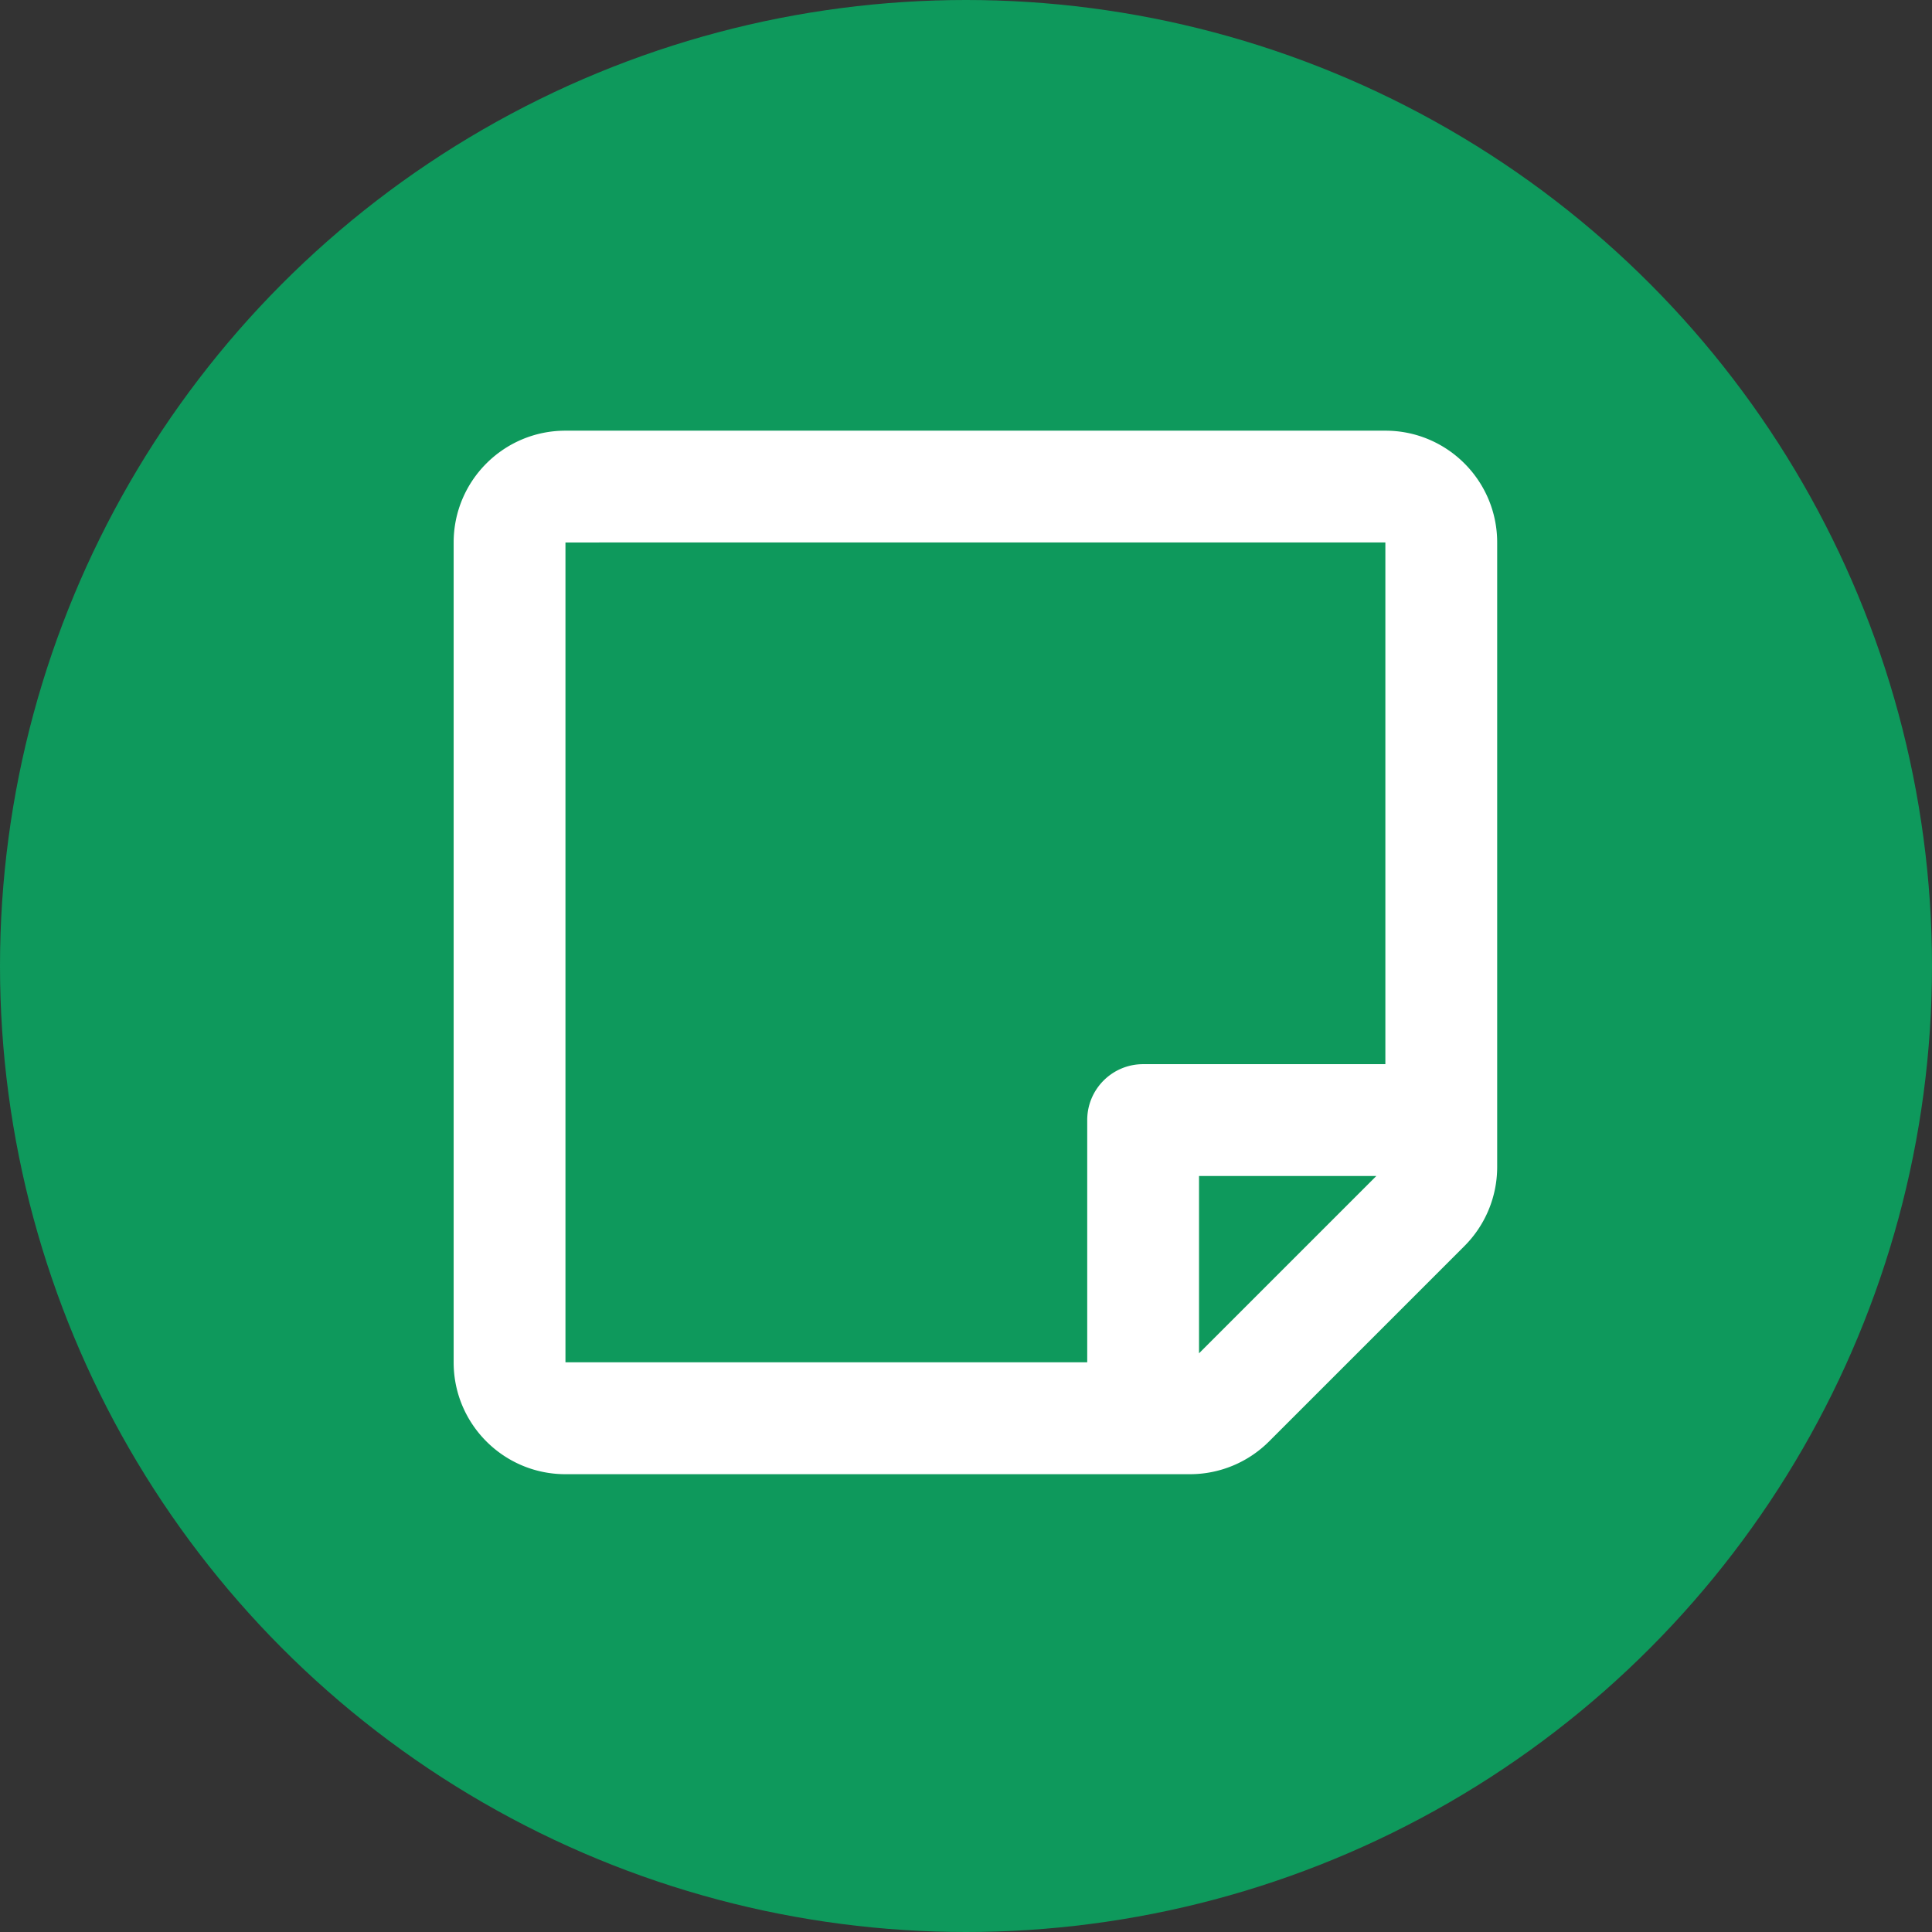 <?xml version="1.0" encoding="UTF-8" standalone="no"?>
<svg
   xmlns:dc="http://purl.org/dc/elements/1.1/"
   xmlns:cc="http://creativecommons.org/ns#"
   xmlns:rdf="http://www.w3.org/1999/02/22-rdf-syntax-ns#"
   xmlns:svg="http://www.w3.org/2000/svg"
   xmlns="http://www.w3.org/2000/svg"
   xmlns:sodipodi="http://sodipodi.sourceforge.net/DTD/sodipodi-0.dtd"
   xmlns:inkscape="http://www.inkscape.org/namespaces/inkscape"
   viewBox="0 0 47 47"
   version="1.1"
   id="svg4530"
   sodipodi:docname="note.svg"
   inkscape:version="0.92.4 (5da689c313, 2019-01-14)">
  <rect x="0" y="0" width="47" height="47" fill="#333333" stroke="none"/>
  <sodipodi:namedview
     pagecolor="#ffffff"
     bordercolor="#666666"
     borderopacity="1"
     objecttolerance="10"
     gridtolerance="10"
     guidetolerance="10"
     inkscape:pageopacity="0"
     inkscape:pageshadow="2"
     inkscape:window-width="2560"
     inkscape:window-height="1346"
     id="namedview4532"
     showgrid="false"
     inkscape:zoom="8.4476697"
     inkscape:cx="50.710013"
     inkscape:cy="26.901651"
     inkscape:window-x="2549"
     inkscape:window-y="212"
     inkscape:window-maximized="1"
     inkscape:current-layer="svg4530" />
  <defs
     id="defs4520">
    <style
       id="style4518">.cls-1{fill:#003594;}.cls-2{fill:#ffffff;}</style>
  </defs>
  <title
     id="title4522">enter</title>
  <g
     id="Layer_2"
     data-name="Layer 2"
     style="fill:#0e995c;fill-opacity:1">
    <g
       id="Layer_1-2"
       data-name="Layer 1"
       style="fill:#0e995c;fill-opacity:1">
      <circle
         class="cls-1"
         cx="23.5"
         cy="23.5"
         r="23.5"
         id="circle4524"
         style="fill:#0e995c;fill-opacity:1" />
    </g>
  </g>
  <path
     inkscape:connector-curvature="0"
     style="fill:#ffffff;fill-opacity:1;stroke-width:0.057"
     d="M 36.422,28.389 V 13.197 c 0,-1.502 -1.218,-2.72 -2.72,-2.72 H 13.756 c -1.502,0 -2.72,1.218 -2.72,2.72 v 19.946 c 0,1.502 1.218,2.72 2.72,2.72 h 15.193 a 2.72,2.72 0 0 0 1.923,-0.797 l 4.753,-4.753 a 2.72,2.72 0 0 0 0.797,-1.923 z m -7.253,4.533 v -4.313 h 4.313 z m 4.533,-19.726 v 12.692 h -5.893 c -0.751,0 -1.36,0.609 -1.36,1.36 v 5.893 H 13.756 V 13.197 Z"
     id="path1981" />
</svg>
